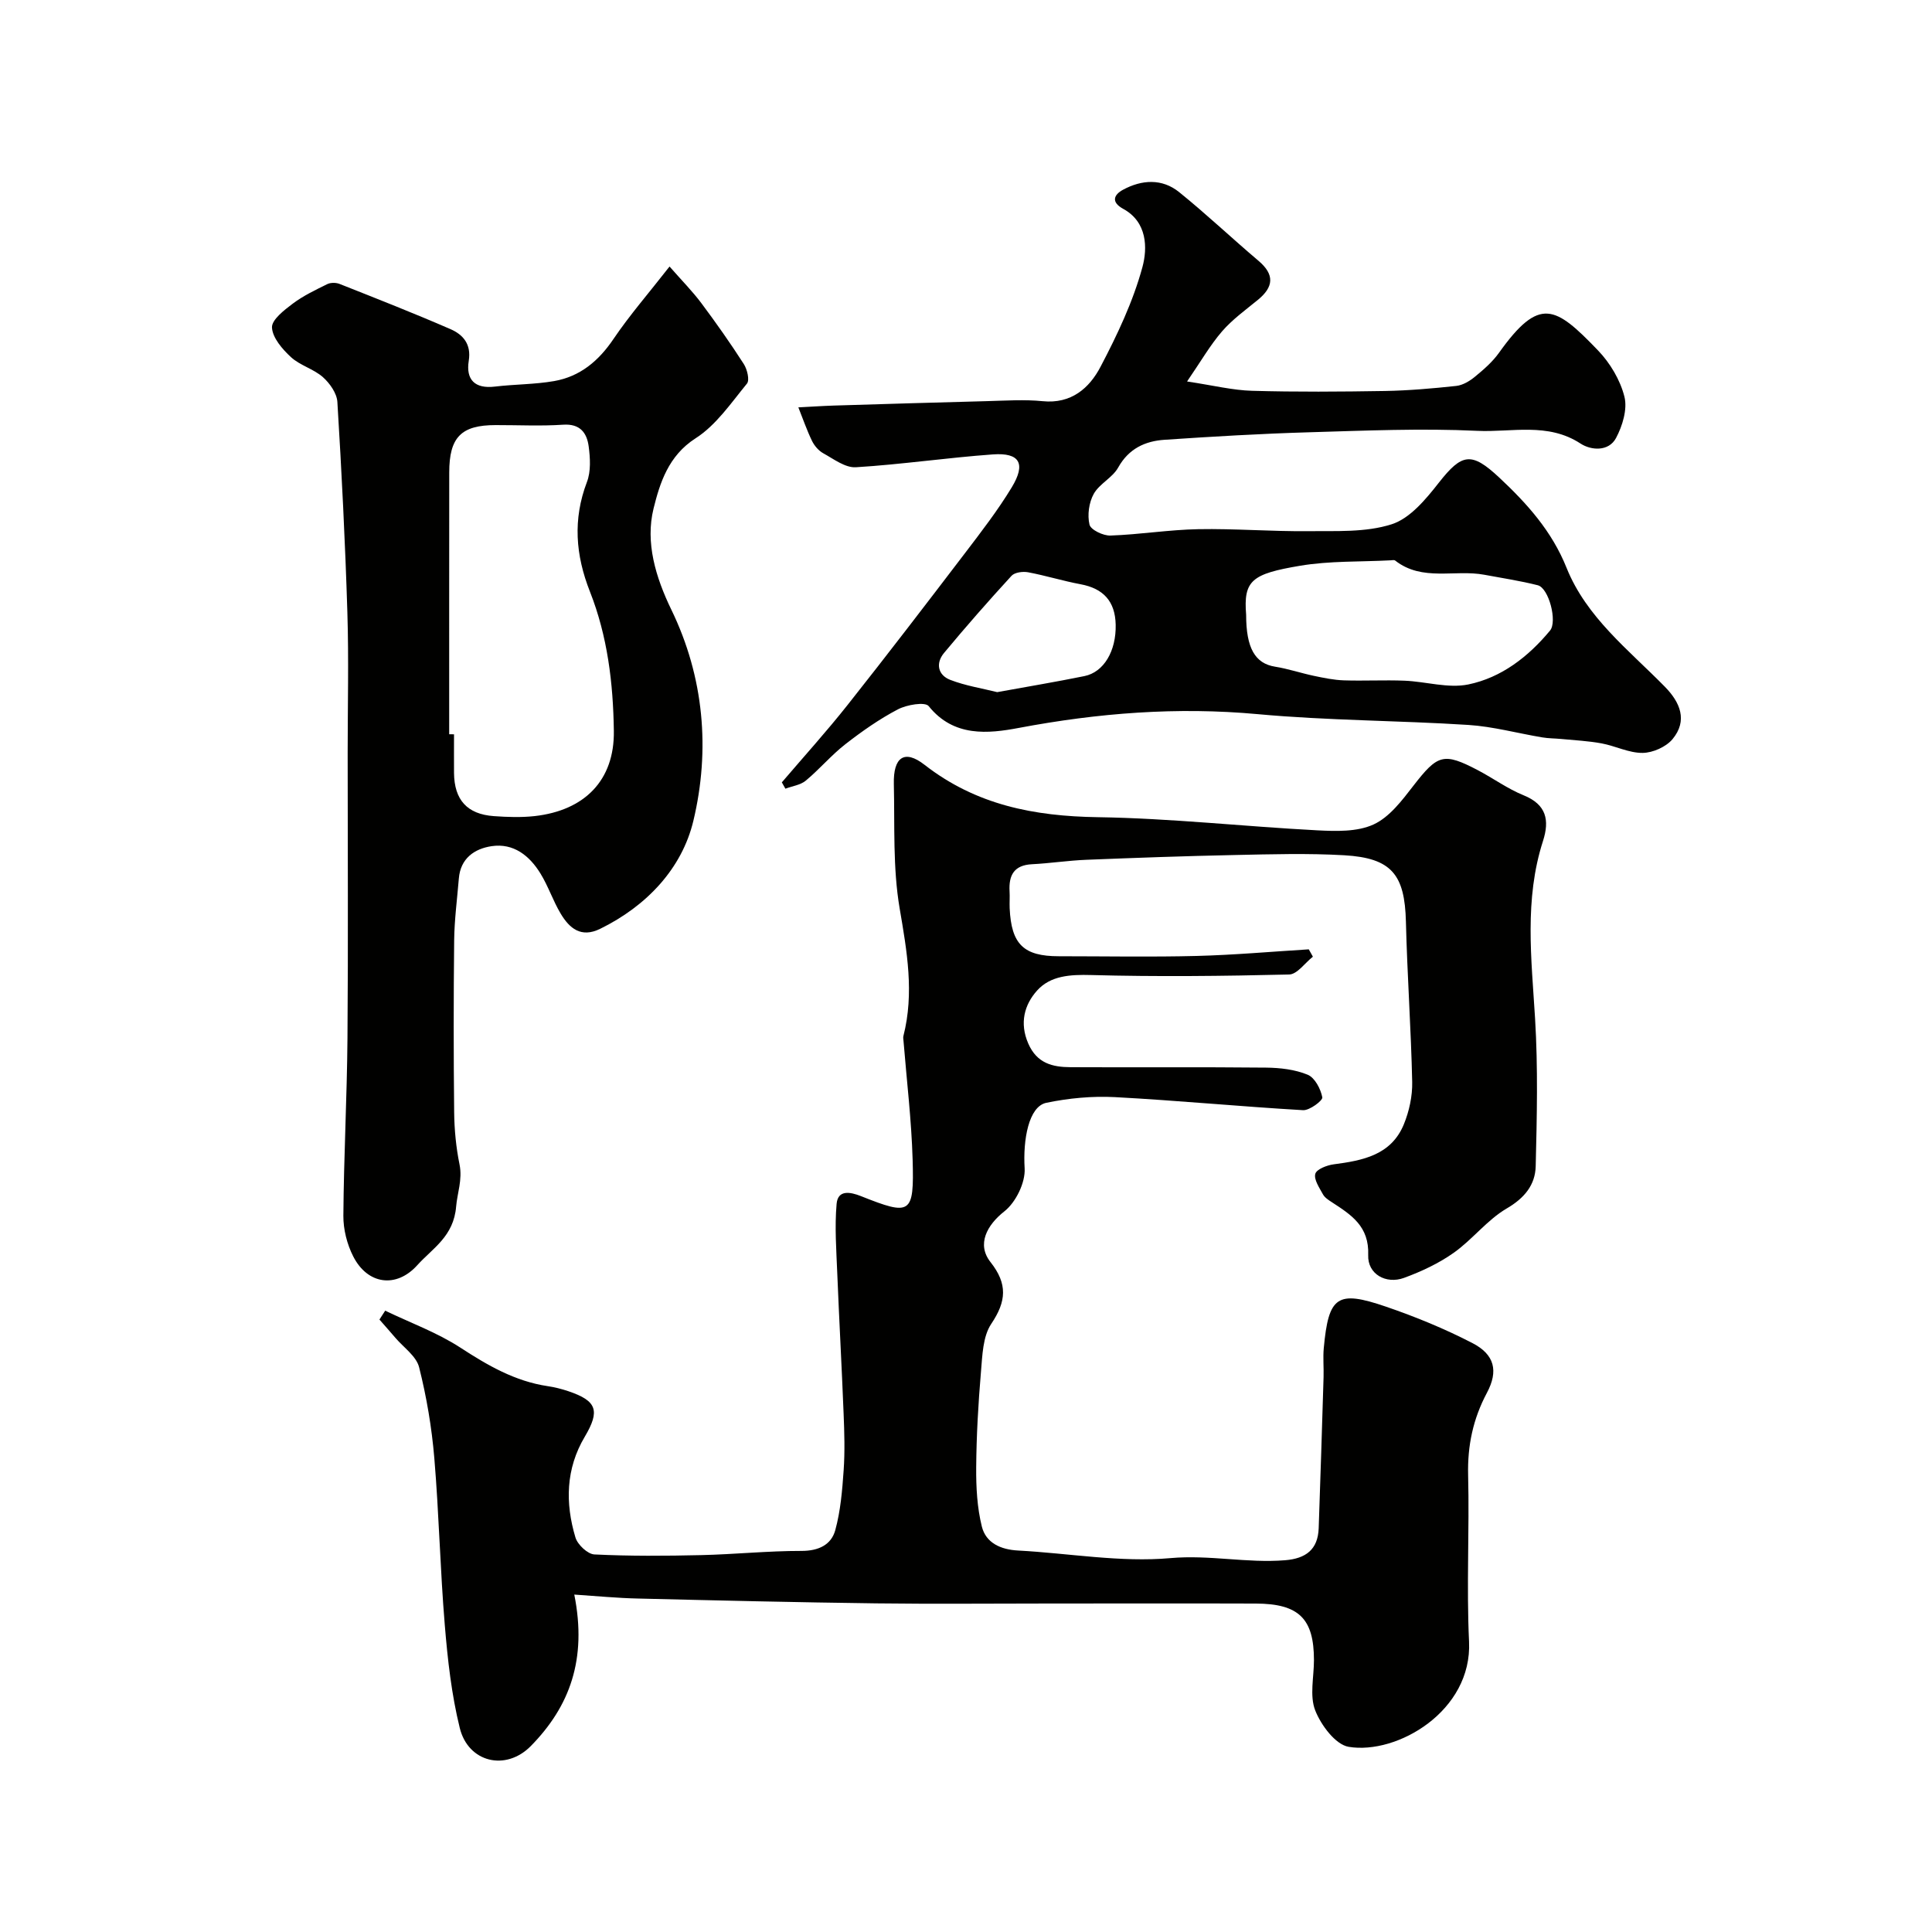 <svg enable-background="new 0 0 400 400" viewBox="0 0 400 400" xmlns="http://www.w3.org/2000/svg"><g fill="#010100"><path d="m118.9 330.14c2.69 13.46-1 23.21-8.99 31.35-5.19 5.28-12.97 3.4-14.72-3.73-1.71-6.93-2.51-14.15-3.1-21.29-.96-11.51-1.2-23.08-2.17-34.59-.53-6.32-1.6-12.66-3.15-18.81-.58-2.3-3.21-4.09-4.92-6.1-1.08-1.27-2.19-2.51-3.29-3.77.4-.61.79-1.23 1.19-1.84 5.21 2.51 10.75 4.52 15.56 7.65 5.67 3.69 11.32 6.97 18.1 7.98 1.44.21 2.87.58 4.25 1.04 5.93 2 6.61 4.03 3.41 9.43-3.94 6.63-4.07 13.73-1.93 20.86.44 1.48 2.52 3.44 3.92 3.51 7.35.36 14.73.31 22.09.14 6.94-.16 13.86-.88 20.8-.87 3.52 0 6.14-1.25 6.98-4.28 1.1-4 1.45-8.26 1.74-12.43.27-3.89.15-7.81-.01-11.71-.38-9.67-.92-19.33-1.31-28.99-.19-4.81-.56-9.67-.14-14.44.26-2.96 2.81-2.49 5.03-1.61 10.36 4.12 11.03 3.8 10.71-7.54-.24-8.21-1.23-16.4-1.89-24.6-.03-.33-.1-.69-.02-1 2.27-8.9.74-17.55-.78-26.44-1.43-8.41-1-17.15-1.2-25.75-.13-5.52 2.17-7.23 6.35-3.97 10.69 8.33 22.69 10.65 35.89 10.85 15.15.23 30.27 1.93 45.41 2.72 3.9.2 8.28.34 11.66-1.21 3.3-1.51 5.9-4.97 8.25-8.01 5.03-6.49 6.23-6.96 13.37-3.22 3.18 1.67 6.14 3.84 9.44 5.18 4.76 1.92 5.41 5.17 4.03 9.47-3.9 12.11-2.39 24.39-1.64 36.74.62 10.17.38 20.41.13 30.6-.1 3.86-2.3 6.58-6 8.74-4.05 2.37-7.08 6.42-10.96 9.17-3.11 2.2-6.7 3.88-10.3 5.2-3.74 1.37-7.57-.78-7.42-4.72.23-5.97-3.52-8.34-7.53-10.95-.69-.45-1.47-.95-1.84-1.63-.74-1.36-1.91-3.05-1.58-4.24.26-.96 2.42-1.79 3.82-1.97 6.02-.79 11.89-1.91 14.51-8.28 1.11-2.71 1.79-5.84 1.73-8.76-.24-11.07-1.03-22.12-1.3-33.19-.24-9.76-2.95-13.19-12.79-13.76-7.5-.43-15.05-.21-22.58-.05-10.27.21-20.54.58-30.8.99-3.76.15-7.5.73-11.26.92-3.71.19-4.82 2.28-4.63 5.61.07 1.16-.03 2.33.02 3.5.34 7.46 2.88 9.94 10.18 9.94 9.5 0 19 .18 28.49-.06 7.76-.2 15.51-.89 23.26-1.37.28.51.57 1.01.85 1.52-1.64 1.29-3.25 3.65-4.91 3.69-13.67.33-27.35.48-41.02.11-4.33-.12-8.42.13-11.18 3.22-2.61 2.91-3.68 6.71-1.81 10.98 1.79 4.09 5.01 4.86 8.72 4.88 13.5.07 27-.05 40.49.09 2.91.03 5.99.38 8.63 1.47 1.48.61 2.69 2.93 3.03 4.68.13.65-2.63 2.74-3.99 2.66-12.98-.75-25.93-2.01-38.92-2.7-4.72-.25-9.59.21-14.22 1.17-3.68.76-4.86 7.68-4.5 13.56.18 2.96-1.83 7.06-4.2 8.92-3.58 2.82-5.79 6.81-2.86 10.51 3.56 4.51 3.29 8.11.15 12.78-1.75 2.61-1.84 6.52-2.13 9.9-.56 6.59-.94 13.22-.99 19.83-.03 4.09.19 8.3 1.17 12.24.85 3.39 3.9 4.77 7.5 4.96 10.54.56 21.17 2.5 31.56 1.57 8.07-.72 15.82 1.08 23.73.44 4.29-.35 6.79-2.21 6.95-6.62.37-10.43.69-20.85 1.01-31.28.06-2-.14-4.01.04-6 1-10.76 2.75-12.07 12.88-8.6 6.11 2.09 12.15 4.57 17.88 7.53 4.64 2.39 5.42 5.8 3.02 10.31-2.86 5.37-4.04 10.91-3.89 17.02.28 11.49-.35 23.01.19 34.49.68 14.37-14.91 23.46-24.93 21.78-2.73-.46-5.72-4.49-6.92-7.54-1.19-3.04-.26-6.9-.26-10.4 0-8.6-3.11-11.69-12.04-11.72-14.33-.05-28.66-.01-42.99-.01-11.87 0-23.74.12-35.6-.03-16.43-.21-32.87-.6-49.3-1-4.29-.09-8.52-.51-13.21-.82z"/><path d="m138.62 55.18c2.59 2.95 4.75 5.13 6.57 7.56 3.07 4.11 6.03 8.31 8.8 12.62.71 1.1 1.25 3.34.66 4.06-3.29 4.01-6.39 8.61-10.63 11.32-5.65 3.61-7.41 9.3-8.71 14.55-1.73 7.03.43 14.22 3.68 20.93 6.78 13.97 8.07 29.03 4.57 43.7-2.36 9.89-9.66 17.66-19.32 22.39-3.95 1.93-6.34-.12-8.15-3.14-1.59-2.65-2.57-5.68-4.19-8.31-2.26-3.69-5.57-6.35-10.12-5.67-3.54.53-6.44 2.52-6.78 6.68-.35 4.26-.92 8.53-.97 12.8-.13 11.87-.13 23.75 0 35.63.04 3.6.39 7.25 1.11 10.78.64 3.16-.48 6-.7 8.7-.51 6.23-4.85 8.62-8.04 12.16-4.35 4.83-10.29 4.02-13.26-1.8-1.29-2.52-2.07-5.61-2.05-8.43.09-12.27.75-24.53.85-36.8.16-19.7.04-39.4.04-59.1 0-9.67.24-19.34-.06-28.99-.45-14.54-1.18-29.08-2.07-43.6-.11-1.8-1.57-3.87-3-5.14-1.92-1.7-4.73-2.41-6.61-4.14-1.78-1.64-3.82-4-3.93-6.13-.08-1.6 2.53-3.61 4.31-4.95 2.17-1.63 4.69-2.83 7.15-4.04.7-.34 1.81-.33 2.55-.03 7.68 3.04 15.38 6.06 22.96 9.36 2.57 1.12 4.33 3.09 3.77 6.55-.62 3.88 1.23 5.84 5.41 5.34 4.08-.49 8.23-.44 12.26-1.14 5.38-.94 9.23-4.17 12.31-8.74 3.31-4.89 7.2-9.36 11.59-14.98zm-45.62 96.84c.33 0 .67 0 1 .01 0 2.66-.02 5.32 0 7.99.05 5.58 2.71 8.55 8.24 8.95 2.81.2 5.68.3 8.48-.01 10.31-1.17 16.52-7.39 16.37-17.64-.14-9.93-1.31-19.59-4.95-28.83-2.98-7.55-3.57-14.96-.62-22.7.84-2.2.68-4.95.36-7.37-.37-2.78-1.76-4.73-5.29-4.49-4.64.31-9.31.07-13.97.08-7.14 0-9.61 2.51-9.61 9.82-.02 18.06-.01 36.13-.01 54.19z"/><path d="m161.87 161.98c4.56-5.34 9.28-10.55 13.63-16.05 8.23-10.39 16.29-20.92 24.33-31.46 3.36-4.41 6.76-8.82 9.63-13.55 2.99-4.93 1.68-7.24-3.89-6.84-9.47.68-18.9 2.08-28.38 2.66-2.2.13-4.59-1.71-6.75-2.9-.96-.53-1.83-1.55-2.32-2.55-1.09-2.25-1.9-4.63-2.83-6.95 2.43-.12 4.85-.29 7.28-.37 10.6-.32 21.2-.65 31.8-.92 3.83-.1 7.7-.37 11.49.01 5.92.6 9.67-2.69 11.99-7.12 3.47-6.61 6.74-13.5 8.68-20.65 1.06-3.92 1.01-9.31-3.95-12.03-2.66-1.45-1.93-2.97-.06-3.98 3.87-2.09 8.07-2.36 11.6.49 5.63 4.54 10.9 9.54 16.43 14.22 3.4 2.88 3.15 5.43-.15 8.12-2.55 2.08-5.27 4.05-7.4 6.51-2.46 2.85-4.36 6.18-7.23 10.36 5.46.82 9.45 1.82 13.46 1.93 9.16.26 18.33.19 27.49.04 4.94-.09 9.88-.52 14.79-1.05 1.36-.15 2.78-1.01 3.87-1.91 1.79-1.47 3.61-3.05 4.95-4.92 8.42-11.8 11.67-9.72 20.52-.52 2.5 2.6 4.6 6.12 5.47 9.58.65 2.58-.4 6.05-1.74 8.56-1.53 2.86-5.18 2.56-7.34 1.15-6.79-4.45-14.28-2.3-21.37-2.64-11.59-.55-23.25-.04-34.87.3-9.97.29-19.93.88-29.88 1.55-4.03.27-7.43 1.82-9.62 5.76-1.17 2.1-3.88 3.34-5.05 5.44-1 1.79-1.35 4.39-.88 6.37.26 1.08 2.85 2.32 4.34 2.26 6.07-.21 12.12-1.21 18.19-1.32 7.55-.14 15.11.49 22.66.41 5.82-.06 11.96.3 17.35-1.42 3.82-1.21 7.11-5.2 9.79-8.62 4.78-6.08 6.74-6.45 12.52-1.04 5.76 5.39 10.88 11.09 13.91 18.65 4.12 10.28 12.87 17 20.36 24.64 3.16 3.22 4.78 7 1.59 10.85-1.34 1.61-4.08 2.83-6.19 2.85-2.83.03-5.63-1.44-8.5-1.97-2.74-.51-5.55-.64-8.33-.91-1.31-.13-2.65-.11-3.94-.33-5.11-.85-10.18-2.25-15.32-2.58-14.51-.93-29.1-.9-43.57-2.23-16.72-1.54-33.06-.25-49.51 2.85-6.26 1.18-13.46 1.96-18.64-4.51-.75-.94-4.55-.3-6.39.67-3.84 2.01-7.45 4.55-10.88 7.22-2.92 2.28-5.34 5.17-8.19 7.54-1.1.91-2.79 1.12-4.21 1.66-.26-.45-.5-.88-.74-1.31zm96.13-34.69c0 6.91 1.86 10.08 5.99 10.74 2.7.43 5.32 1.32 8 1.89 2.06.43 4.15.87 6.24.94 4.18.14 8.38-.1 12.56.07 4.42.18 9.03 1.63 13.2.78 6.85-1.41 12.42-5.72 16.93-11.16 1.54-1.86-.24-8.79-2.54-9.38-3.63-.92-7.36-1.48-11.05-2.17-6.13-1.15-12.85 1.46-18.47-2.94-.21-.17-.65-.07-.98-.05-6.24.33-12.58.09-18.7 1.12-10.02 1.69-11.76 3.04-11.18 10.16zm-51.54 16.01c6.21-1.13 12.15-2.12 18.05-3.32 4.04-.82 6.6-5.21 6.48-10.65-.11-4.84-2.54-7.49-7.28-8.37-3.65-.68-7.22-1.8-10.87-2.48-1.08-.2-2.77.02-3.42.74-4.78 5.21-9.45 10.53-13.97 15.97-1.77 2.13-1.28 4.58 1.29 5.57 3.15 1.22 6.57 1.75 9.72 2.54z"/></g></svg>